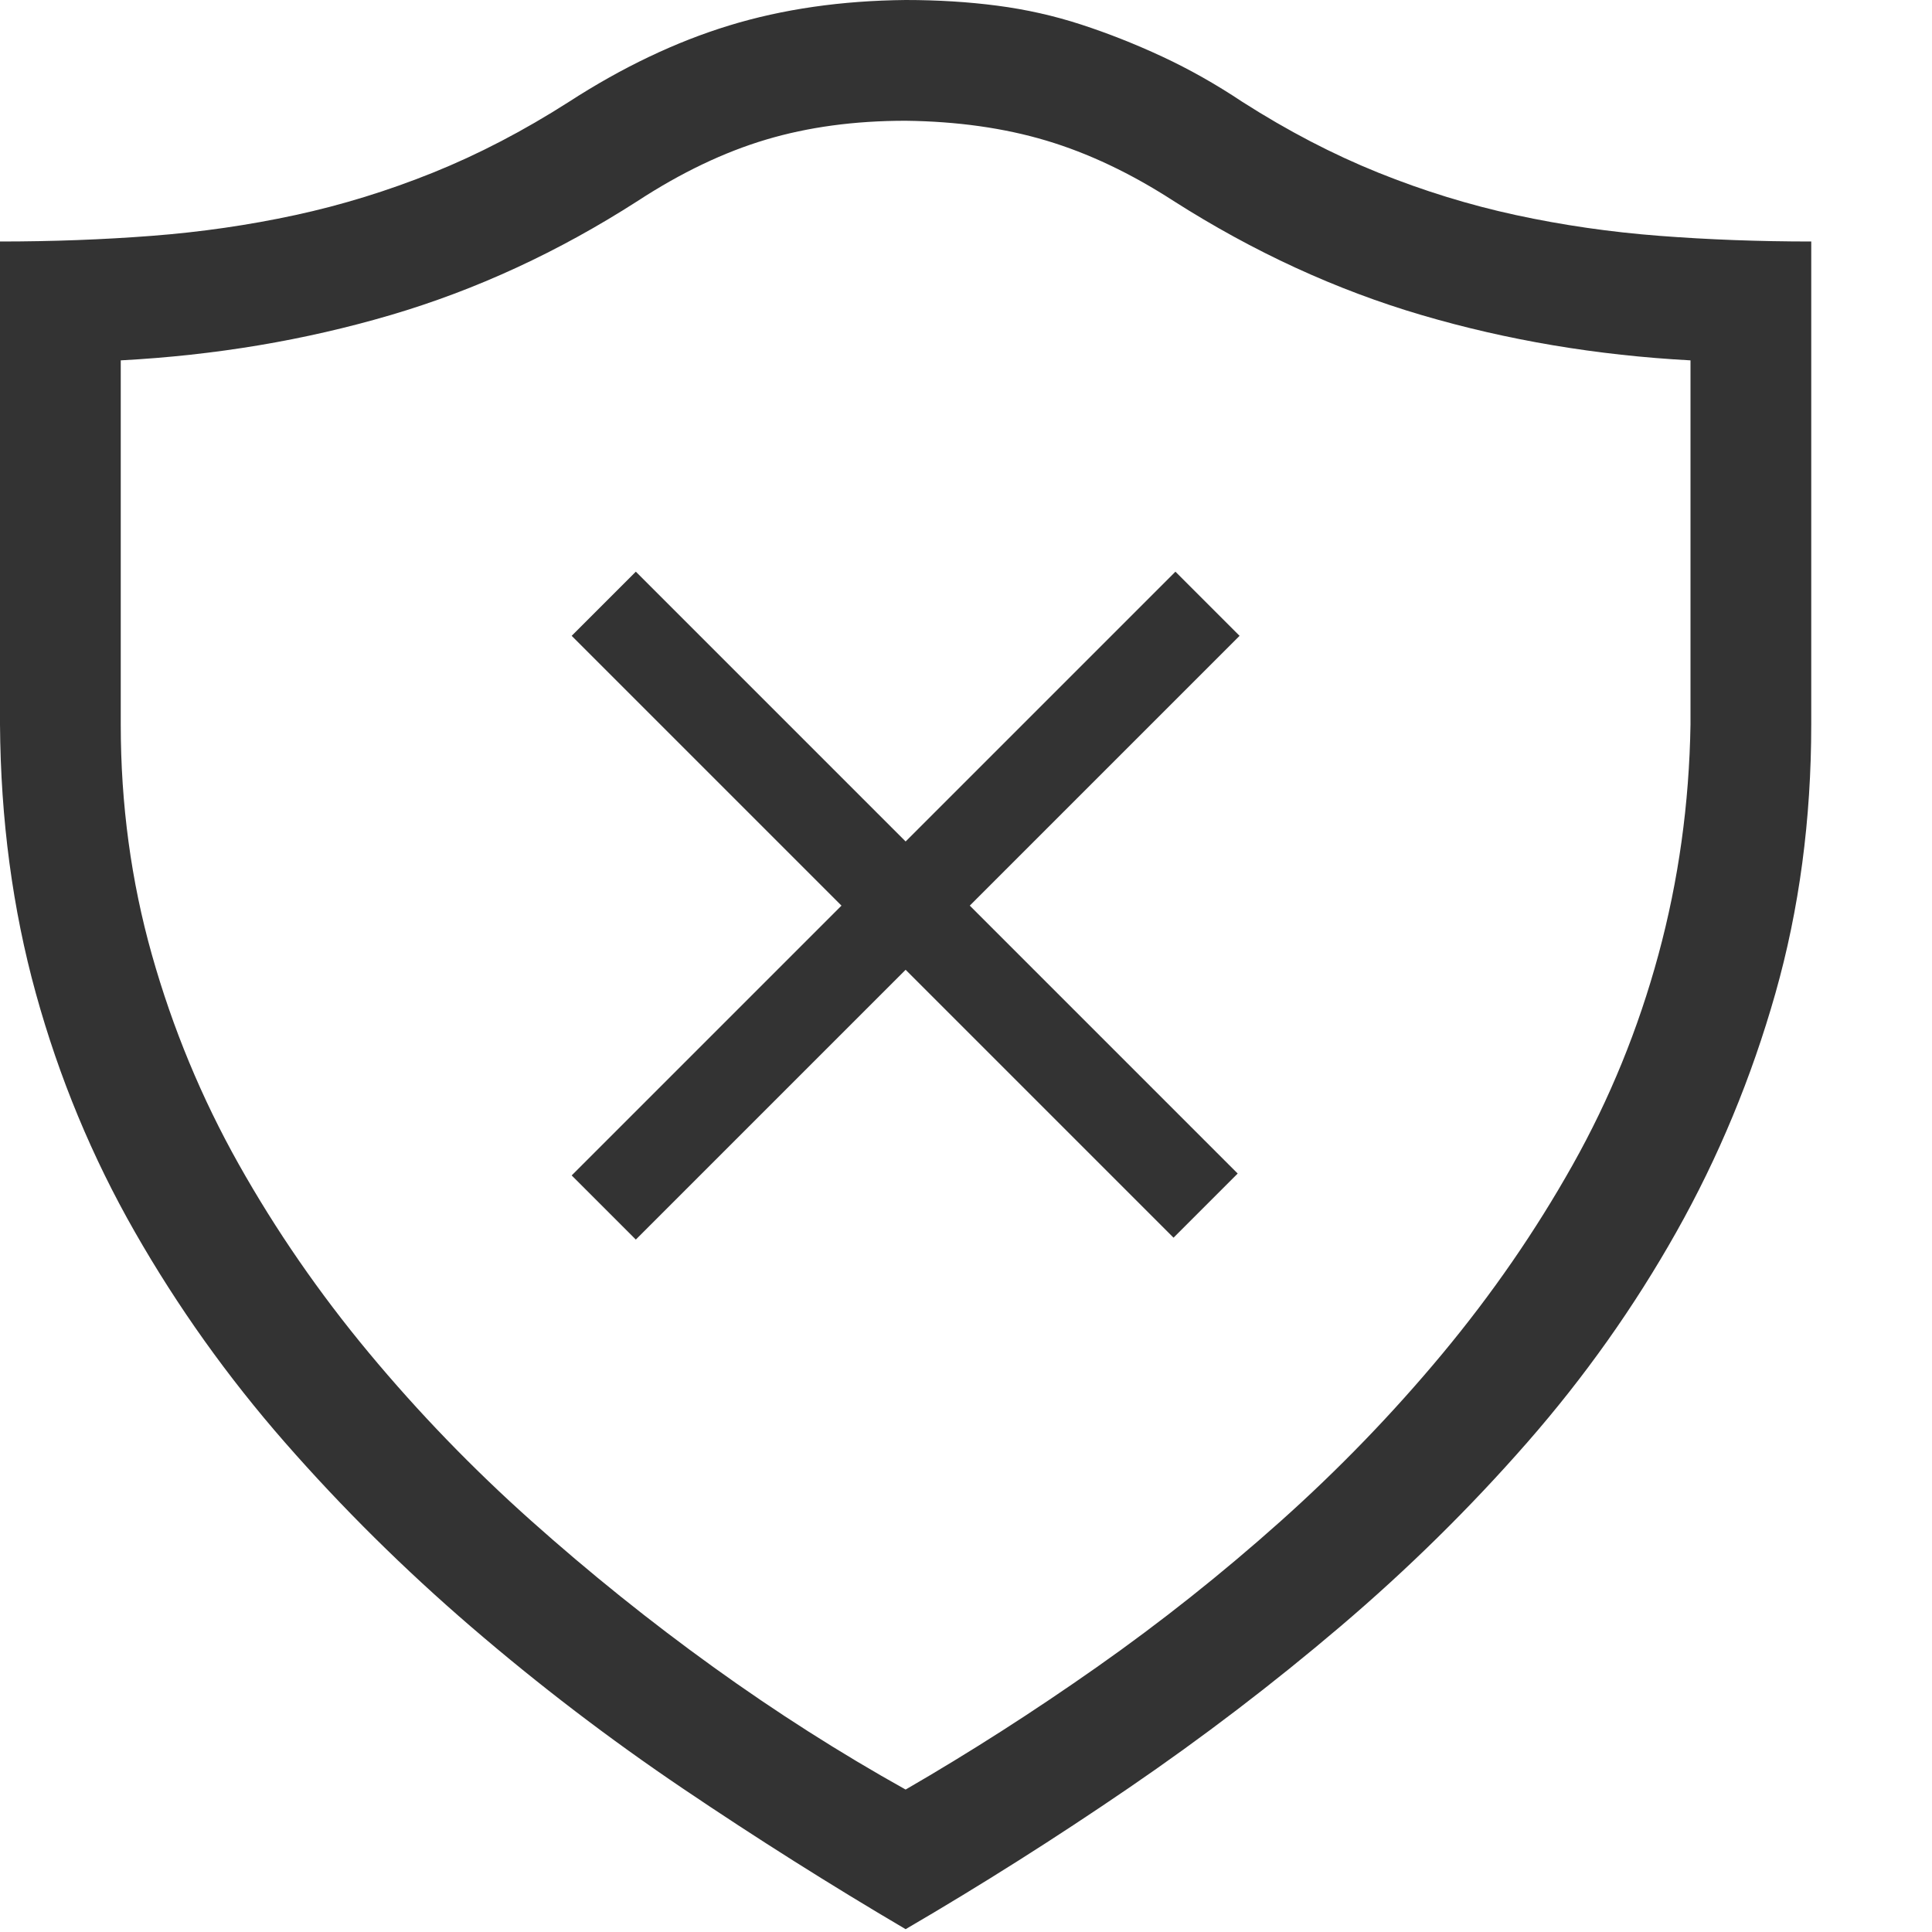 <?xml version="1.0" encoding="UTF-8"?> <svg xmlns="http://www.w3.org/2000/svg" viewBox="0 0 2048 2048"><path d="M1314 674l-68-68-286 286-286-286-68 68 286 286-286 286 68 68 286-286 284 284 68-68-284-284 286-286zM960 2045q-119-70-236-149t-224-171-198-196-159-223-105-253T0 768V256q83 0 161-6t152-22 146-45 144-75q85-55 170-81T960 0q51 0 97 6t89 20 86 34 85 48q72 46 144 75t146 45 152 22 161 6v512q0 151-38 285t-105 253-158 223-198 195-224 171-237 150zM128 382v386q0 127 33 244t92 222 138 200 172 178 193 155 204 130q102-59 203-130t194-154 172-178 138-200 91-223 34-244V382q-149-8-285-48t-263-121q-68-44-135-64t-149-21q-81 0-148 20t-136 65q-126 81-262 121t-286 48z" fill="#333333"></path></svg> 